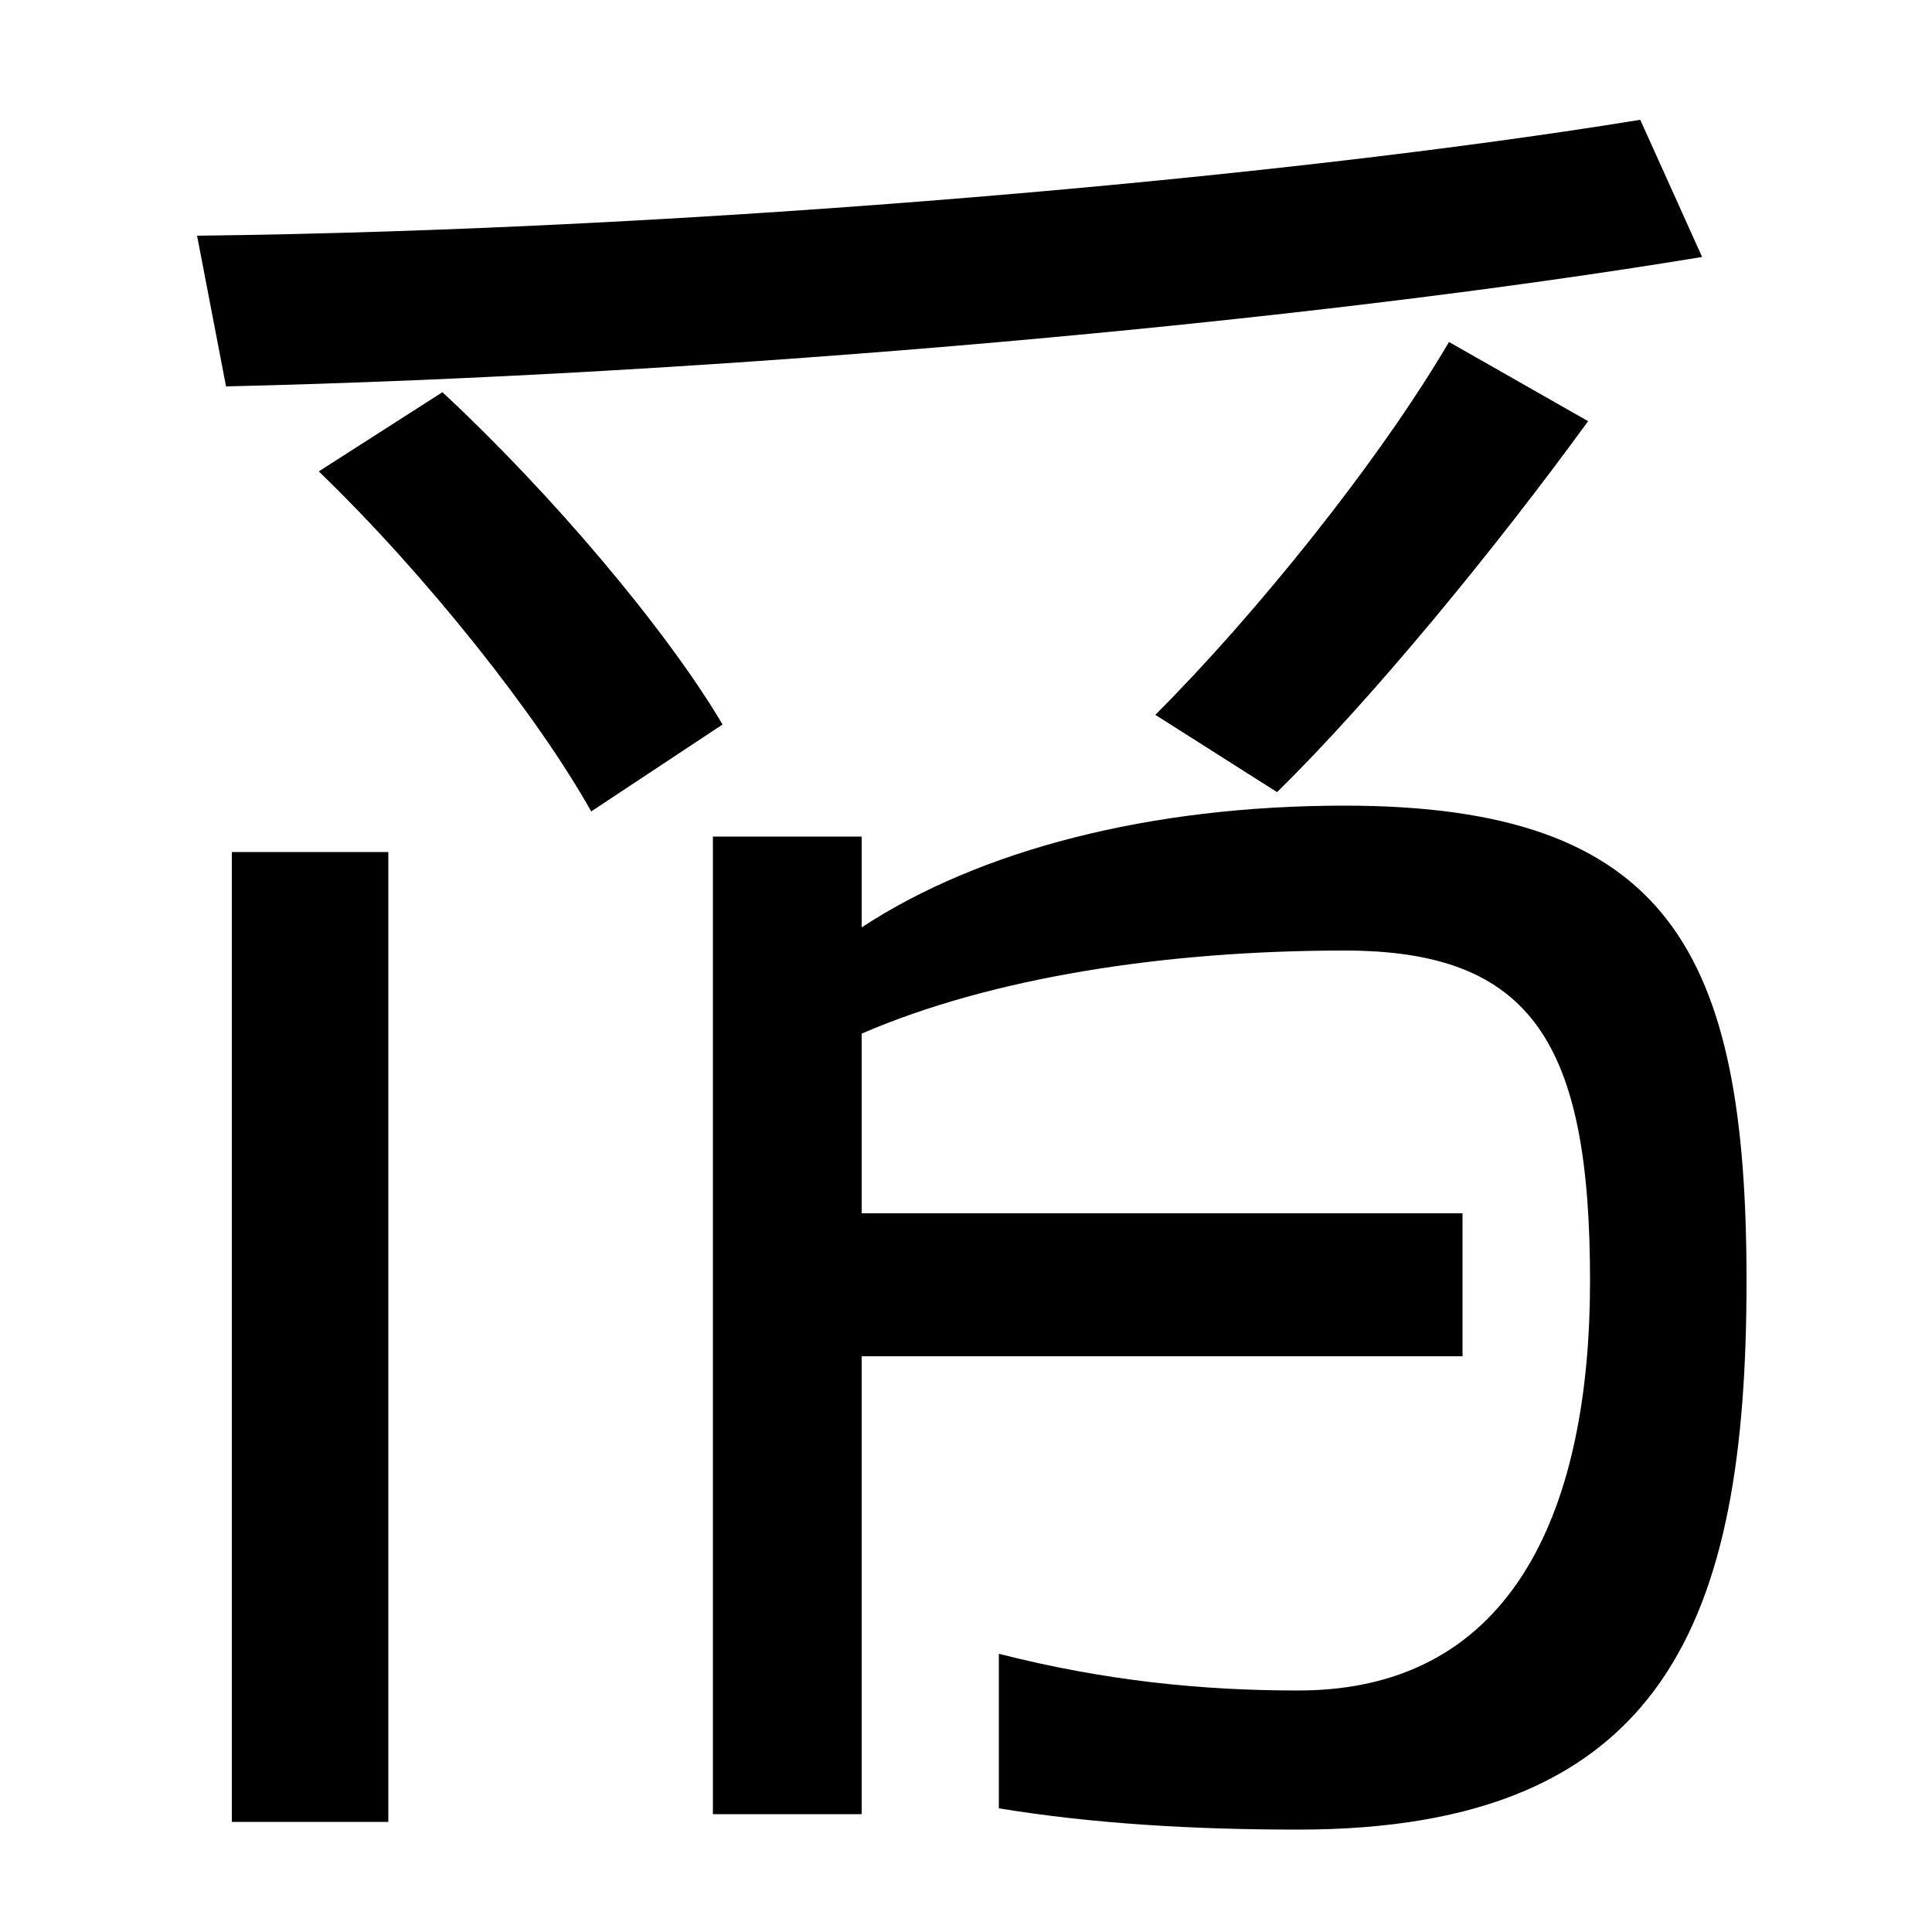 <svg xmlns="http://www.w3.org/2000/svg" width="1000" height="1000"><path d="M102 758 117 680C373 686 675 713 881 747L849 818C665 788 360 761 102 758ZM306 460 374 505C345 554 286 624 229 677L165 636C220 583 278 510 306 460ZM598 510 661 470C710 518 774 596 822 662L750 703C713 640 649 561 598 510ZM120 439V-63H201V439ZM672 -67C863 -67 904 43 904 217C904 387 864 463 696 463C595 463 507 440 446 400V447H369V-59H446V345C513 374 603 388 696 388C793 388 823 340 823 217C823 103 786 5 672 5C622 5 572 10 517 24V-56C566 -64 618 -67 672 -67ZM419 178H757V252H419Z" transform="translate(0, 880) scale(1,-1)" /></svg>